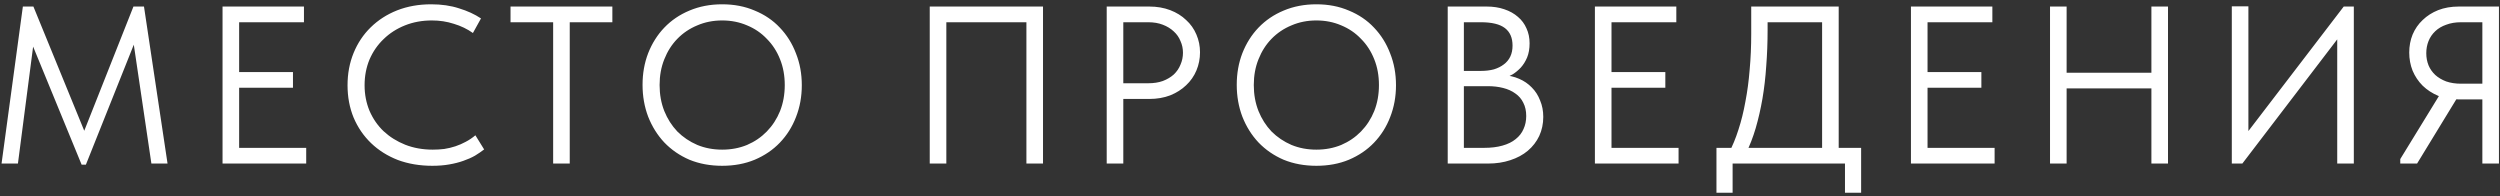 <?xml version="1.0" encoding="UTF-8"?> <svg xmlns="http://www.w3.org/2000/svg" width="535" height="42" viewBox="0 0 535 42" fill="none"><rect x="0" y="0" width="535" height="42" fill="#333333" stroke="none"/><path d="M0.333 35L4.893 1.4H7.149L18.957 30.248H17.133L28.557 1.4H30.813L35.853 35H32.397L28.413 8.072H29.229L18.381 35.24H17.469L6.285 8.024H7.341L3.837 35H0.333ZM47.623 35V1.4H65.047V4.76H51.175V15.416H62.696V18.776H51.175V31.64H65.528V35H47.623ZM92.517 35.48C89.829 35.48 87.365 35.064 85.125 34.232C82.917 33.368 81.013 32.168 79.413 30.632C77.813 29.096 76.565 27.272 75.669 25.16C74.805 23.048 74.373 20.744 74.373 18.248C74.373 15.752 74.805 13.448 75.669 11.336C76.533 9.224 77.749 7.4 79.317 5.864C80.917 4.296 82.805 3.08 84.981 2.216C87.189 1.352 89.621 0.92 92.277 0.92C94.485 0.92 96.469 1.208 98.229 1.784C100.021 2.328 101.589 3.048 102.933 3.944L101.205 7.064C99.989 6.2 98.629 5.544 97.125 5.096C95.653 4.616 94.085 4.376 92.421 4.376C90.341 4.376 88.421 4.728 86.661 5.432C84.901 6.136 83.381 7.112 82.101 8.36C80.821 9.576 79.813 11.032 79.077 12.728C78.373 14.424 78.021 16.264 78.021 18.248C78.021 20.2 78.373 22.024 79.077 23.72C79.813 25.416 80.821 26.872 82.101 28.088C83.413 29.304 84.949 30.264 86.709 30.968C88.501 31.672 90.469 32.024 92.613 32.024C93.445 32.024 94.261 31.976 95.061 31.88C95.893 31.752 96.693 31.56 97.461 31.304C98.229 31.048 98.965 30.728 99.669 30.344C100.405 29.96 101.093 29.496 101.733 28.952L103.605 31.976C103.029 32.424 102.373 32.872 101.637 33.32C100.901 33.736 100.069 34.104 99.141 34.424C98.245 34.744 97.237 35 96.117 35.192C95.029 35.384 93.829 35.48 92.517 35.48ZM118.373 35V4.76H109.253V1.4H131.045V4.76H121.925V35H118.373ZM154.546 32.024C156.466 32.024 158.242 31.688 159.874 31.016C161.506 30.312 162.914 29.352 164.098 28.136C165.314 26.888 166.258 25.432 166.93 23.768C167.602 22.072 167.938 20.216 167.938 18.2C167.938 16.184 167.602 14.344 166.93 12.68C166.258 10.984 165.314 9.528 164.098 8.312C162.914 7.064 161.506 6.104 159.874 5.432C158.242 4.728 156.466 4.376 154.546 4.376C152.626 4.376 150.85 4.728 149.218 5.432C147.586 6.104 146.162 7.064 144.946 8.312C143.762 9.528 142.834 10.984 142.162 12.68C141.49 14.344 141.154 16.184 141.154 18.2C141.154 20.216 141.49 22.072 142.162 23.768C142.834 25.432 143.762 26.888 144.946 28.136C146.162 29.352 147.586 30.312 149.218 31.016C150.85 31.688 152.626 32.024 154.546 32.024ZM154.546 35.48C151.986 35.48 149.65 35.048 147.538 34.184C145.458 33.288 143.666 32.056 142.162 30.488C140.69 28.92 139.538 27.08 138.706 24.968C137.906 22.856 137.506 20.584 137.506 18.152C137.506 15.72 137.906 13.464 138.706 11.384C139.538 9.272 140.69 7.448 142.162 5.912C143.666 4.344 145.458 3.128 147.538 2.264C149.65 1.368 151.986 0.92 154.546 0.92C157.106 0.92 159.426 1.368 161.506 2.264C163.618 3.128 165.41 4.344 166.882 5.912C168.386 7.48 169.538 9.32 170.338 11.432C171.17 13.512 171.586 15.784 171.586 18.248C171.586 20.68 171.17 22.952 170.338 25.064C169.538 27.144 168.386 28.968 166.882 30.536C165.41 32.072 163.618 33.288 161.506 34.184C159.426 35.048 157.106 35.48 154.546 35.48ZM198.964 35V1.4H223.204V35H219.652V3.656L220.756 4.76H201.412L202.516 3.656V35H198.964ZM245.955 1.4C247.587 1.4 249.075 1.656 250.419 2.168C251.763 2.68 252.899 3.384 253.827 4.28C254.787 5.144 255.523 6.184 256.035 7.4C256.547 8.584 256.803 9.848 256.803 11.192C256.803 12.568 256.547 13.864 256.035 15.08C255.523 16.296 254.787 17.352 253.827 18.248C252.899 19.144 251.763 19.864 250.419 20.408C249.075 20.92 247.587 21.176 245.955 21.176H240.387V35H236.835V1.4H245.955ZM245.715 17.816C246.899 17.816 247.939 17.656 248.835 17.336C249.763 16.984 250.547 16.52 251.187 15.944C251.827 15.336 252.307 14.632 252.627 13.832C252.979 13.032 253.155 12.184 253.155 11.288C253.155 10.392 252.979 9.56 252.627 8.792C252.307 7.992 251.827 7.304 251.187 6.728C250.547 6.12 249.763 5.64 248.835 5.288C247.939 4.936 246.899 4.76 245.715 4.76H240.387V17.816H245.715ZM281.703 32.024C283.623 32.024 285.399 31.688 287.031 31.016C288.663 30.312 290.071 29.352 291.255 28.136C292.471 26.888 293.415 25.432 294.087 23.768C294.759 22.072 295.095 20.216 295.095 18.2C295.095 16.184 294.759 14.344 294.087 12.68C293.415 10.984 292.471 9.528 291.255 8.312C290.071 7.064 288.663 6.104 287.031 5.432C285.399 4.728 283.623 4.376 281.703 4.376C279.783 4.376 278.007 4.728 276.375 5.432C274.743 6.104 273.319 7.064 272.103 8.312C270.919 9.528 269.991 10.984 269.319 12.68C268.647 14.344 268.311 16.184 268.311 18.2C268.311 20.216 268.647 22.072 269.319 23.768C269.991 25.432 270.919 26.888 272.103 28.136C273.319 29.352 274.743 30.312 276.375 31.016C278.007 31.688 279.783 32.024 281.703 32.024ZM281.703 35.48C279.143 35.48 276.807 35.048 274.695 34.184C272.615 33.288 270.823 32.056 269.319 30.488C267.847 28.92 266.695 27.08 265.863 24.968C265.063 22.856 264.663 20.584 264.663 18.152C264.663 15.72 265.063 13.464 265.863 11.384C266.695 9.272 267.847 7.448 269.319 5.912C270.823 4.344 272.615 3.128 274.695 2.264C276.807 1.368 279.143 0.92 281.703 0.92C284.263 0.92 286.583 1.368 288.663 2.264C290.775 3.128 292.567 4.344 294.039 5.912C295.543 7.48 296.695 9.32 297.495 11.432C298.327 13.512 298.743 15.784 298.743 18.248C298.743 20.68 298.327 22.952 297.495 25.064C296.695 27.144 295.543 28.968 294.039 30.536C292.567 32.072 290.775 33.288 288.663 34.184C286.583 35.048 284.263 35.48 281.703 35.48ZM309.812 35V1.4H318.164C319.54 1.4 320.788 1.592 321.908 1.976C323.06 2.36 324.036 2.904 324.836 3.608C325.636 4.28 326.244 5.096 326.66 6.056C327.108 7.016 327.332 8.088 327.332 9.272C327.332 10.424 327.156 11.432 326.804 12.296C326.452 13.128 326.004 13.848 325.46 14.456C324.916 15.032 324.34 15.512 323.732 15.896C323.124 16.248 322.548 16.504 322.004 16.664L321.716 16.088C322.932 16.152 324.052 16.408 325.076 16.856C326.132 17.304 327.044 17.928 327.812 18.728C328.58 19.496 329.172 20.424 329.588 21.512C330.036 22.568 330.26 23.736 330.26 25.016C330.26 26.488 329.972 27.848 329.396 29.096C328.82 30.312 328.004 31.368 326.948 32.264C325.924 33.128 324.676 33.8 323.204 34.28C321.764 34.76 320.18 35 318.452 35H309.812ZM313.268 33.464L311.972 31.64H317.588C319.092 31.64 320.404 31.48 321.524 31.16C322.676 30.84 323.62 30.376 324.356 29.768C325.124 29.16 325.684 28.44 326.036 27.608C326.42 26.776 326.612 25.848 326.612 24.824C326.612 23.736 326.404 22.792 325.988 21.992C325.604 21.192 325.044 20.536 324.308 20.024C323.572 19.48 322.692 19.08 321.668 18.824C320.676 18.568 319.588 18.44 318.404 18.44H312.644V15.176H316.916C317.94 15.176 318.868 15.064 319.7 14.84C320.532 14.584 321.236 14.232 321.812 13.784C322.42 13.336 322.884 12.776 323.204 12.104C323.524 11.432 323.684 10.648 323.684 9.752C323.684 8.088 323.14 6.84 322.052 6.008C320.964 5.176 319.252 4.76 316.916 4.76H311.972L313.268 2.936V33.464ZM341.309 35V1.4H358.733V4.76H344.861V15.416H356.381V18.776H344.861V31.64H359.213V35H341.309ZM369.962 32.744C370.762 31.24 371.45 29.576 372.026 27.752C372.634 25.896 373.13 23.896 373.514 21.752C373.93 19.608 374.234 17.336 374.426 14.936C374.65 12.504 374.762 9.928 374.762 7.208V1.4H393.482V32.12H389.93V3.272L391.898 4.76H375.53L378.266 3.08V6.488C378.266 9.08 378.17 11.608 377.978 14.072C377.818 16.536 377.546 18.888 377.162 21.128C376.778 23.336 376.298 25.432 375.722 27.416C375.146 29.368 374.458 31.144 373.658 32.744H369.962ZM367.322 41.24V31.64H398.282V41.24H394.826V35H370.778V41.24H367.322ZM408.942 35V1.4H426.366V4.76H412.494V15.416H424.014V18.776H412.494V31.64H426.846V35H408.942ZM462.176 15.56V18.92H440.48V15.56H462.176ZM442.256 1.4V35H438.704V1.4H442.256ZM460.4 35V1.4H463.952V35H460.4ZM477.606 35V1.352H481.158V29.336L480.39 29.048L501.558 1.4H503.718V35H500.166V6.152L501.462 6.728L479.862 35H477.606ZM531.224 35V21.272H526.184C524.552 21.272 523.08 21.016 521.768 20.504C520.488 19.96 519.384 19.24 518.456 18.344C517.528 17.416 516.808 16.344 516.296 15.128C515.816 13.912 515.576 12.616 515.576 11.24C515.576 9.864 515.816 8.584 516.296 7.4C516.808 6.184 517.528 5.144 518.456 4.28C519.384 3.384 520.488 2.68 521.768 2.168C523.08 1.656 524.552 1.4 526.184 1.4H534.776V35H531.224ZM513.656 35V34.04L522.488 19.64L526.136 20.456L517.256 35H513.656ZM526.664 17.912H531.224V4.76H526.664C525.48 4.76 524.424 4.936 523.496 5.288C522.568 5.608 521.784 6.072 521.144 6.68C520.504 7.288 520.024 7.992 519.704 8.792C519.384 9.592 519.224 10.456 519.224 11.384C519.224 12.312 519.384 13.176 519.704 13.976C520.024 14.744 520.504 15.432 521.144 16.04C521.784 16.616 522.568 17.08 523.496 17.432C524.424 17.752 525.48 17.912 526.664 17.912Z" fill="white"></path></svg> 